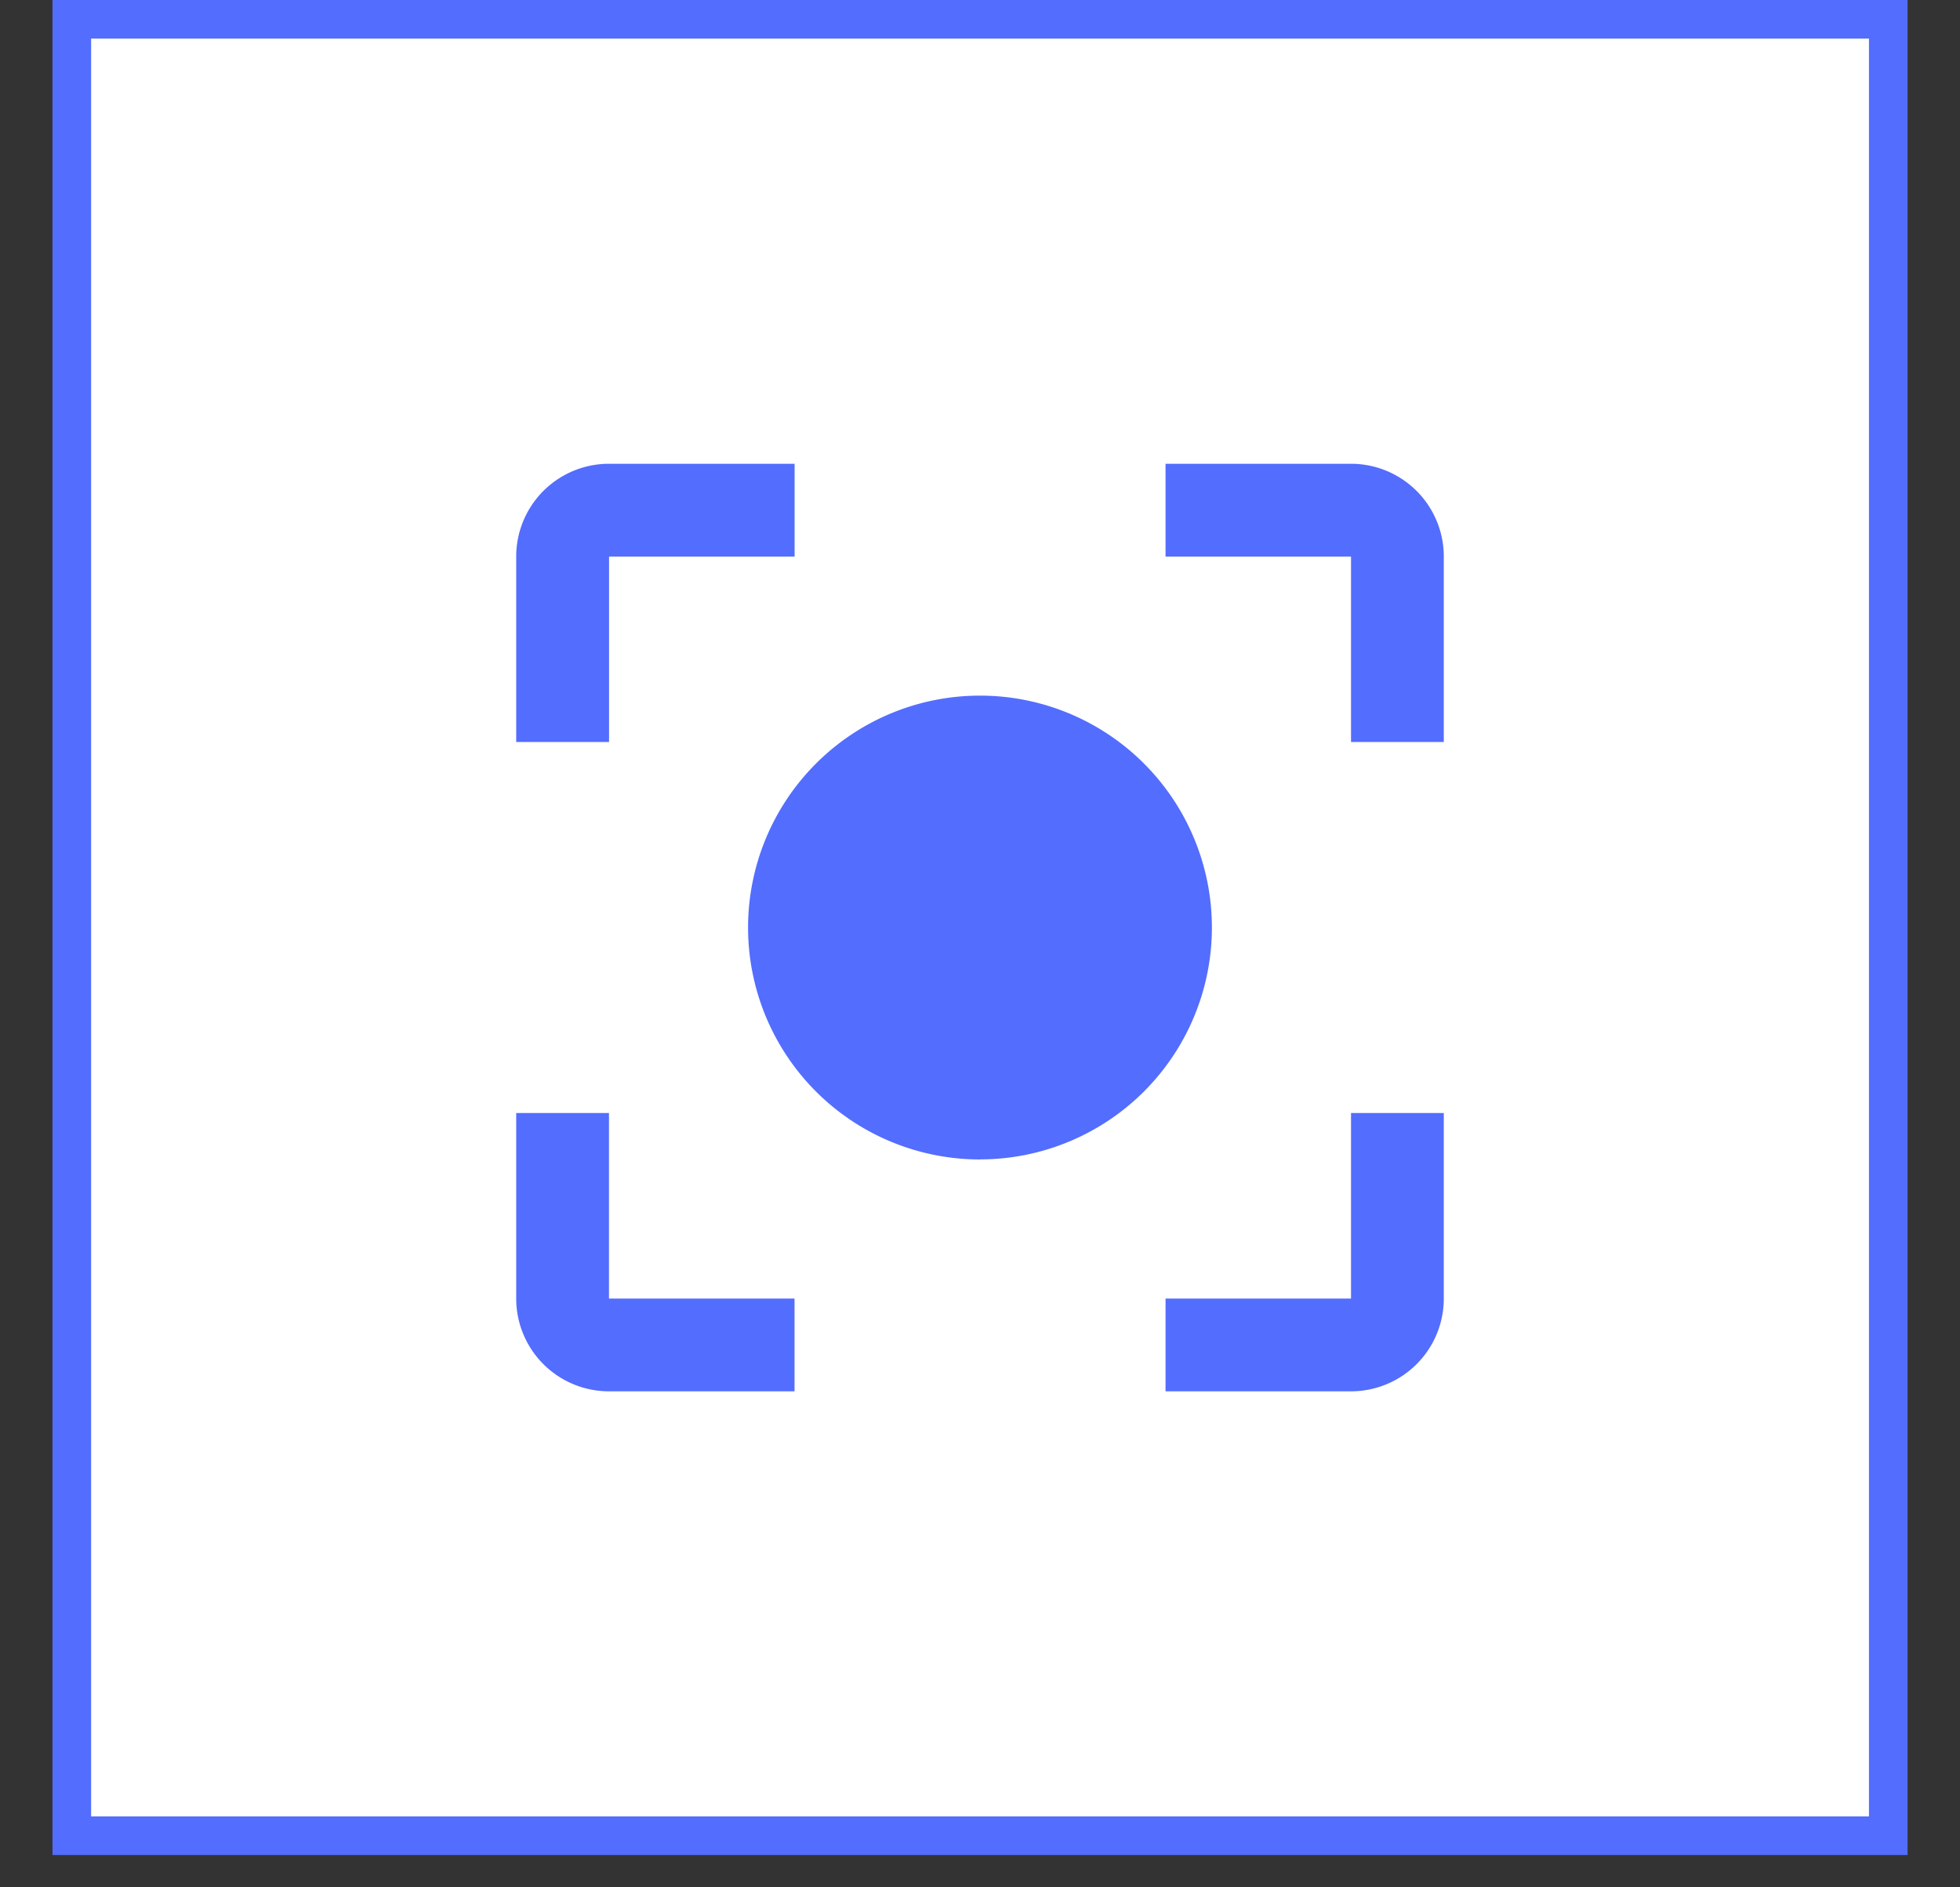 <svg xmlns="http://www.w3.org/2000/svg" width="27" height="26" fill="none"><rect width="100%" height="100%" fill="#333333" stroke="none"/><path fill="#fff" stroke="#536DFE" stroke-width=".532" d="M.989.266h25.023v25.023H.989z"/><g fill="#536DFE" clip-path="url(#a)"><path d="M18.611 17.889h-2.555v1.278h2.555a1.278 1.278 0 0 0 1.278-1.278v-2.556h-1.278v2.556zm0-11.5h-2.555v1.278h2.555v2.555h1.278V7.667a1.278 1.278 0 0 0-1.278-1.278zM8.39 7.667h2.556V6.389H8.389a1.278 1.278 0 0 0-1.278 1.278v2.555H8.39V7.667zm0 7.666H7.111v2.556a1.278 1.278 0 0 0 1.278 1.278h2.556v-1.278H8.389v-2.556zm5.11.639a3.194 3.194 0 1 0 0-6.389 3.194 3.194 0 0 0 0 6.39z"/></g><defs><clipPath id="a"><path fill="#fff" d="M7.111 6.389h12.778v12.778H7.111z"/></clipPath></defs></svg>